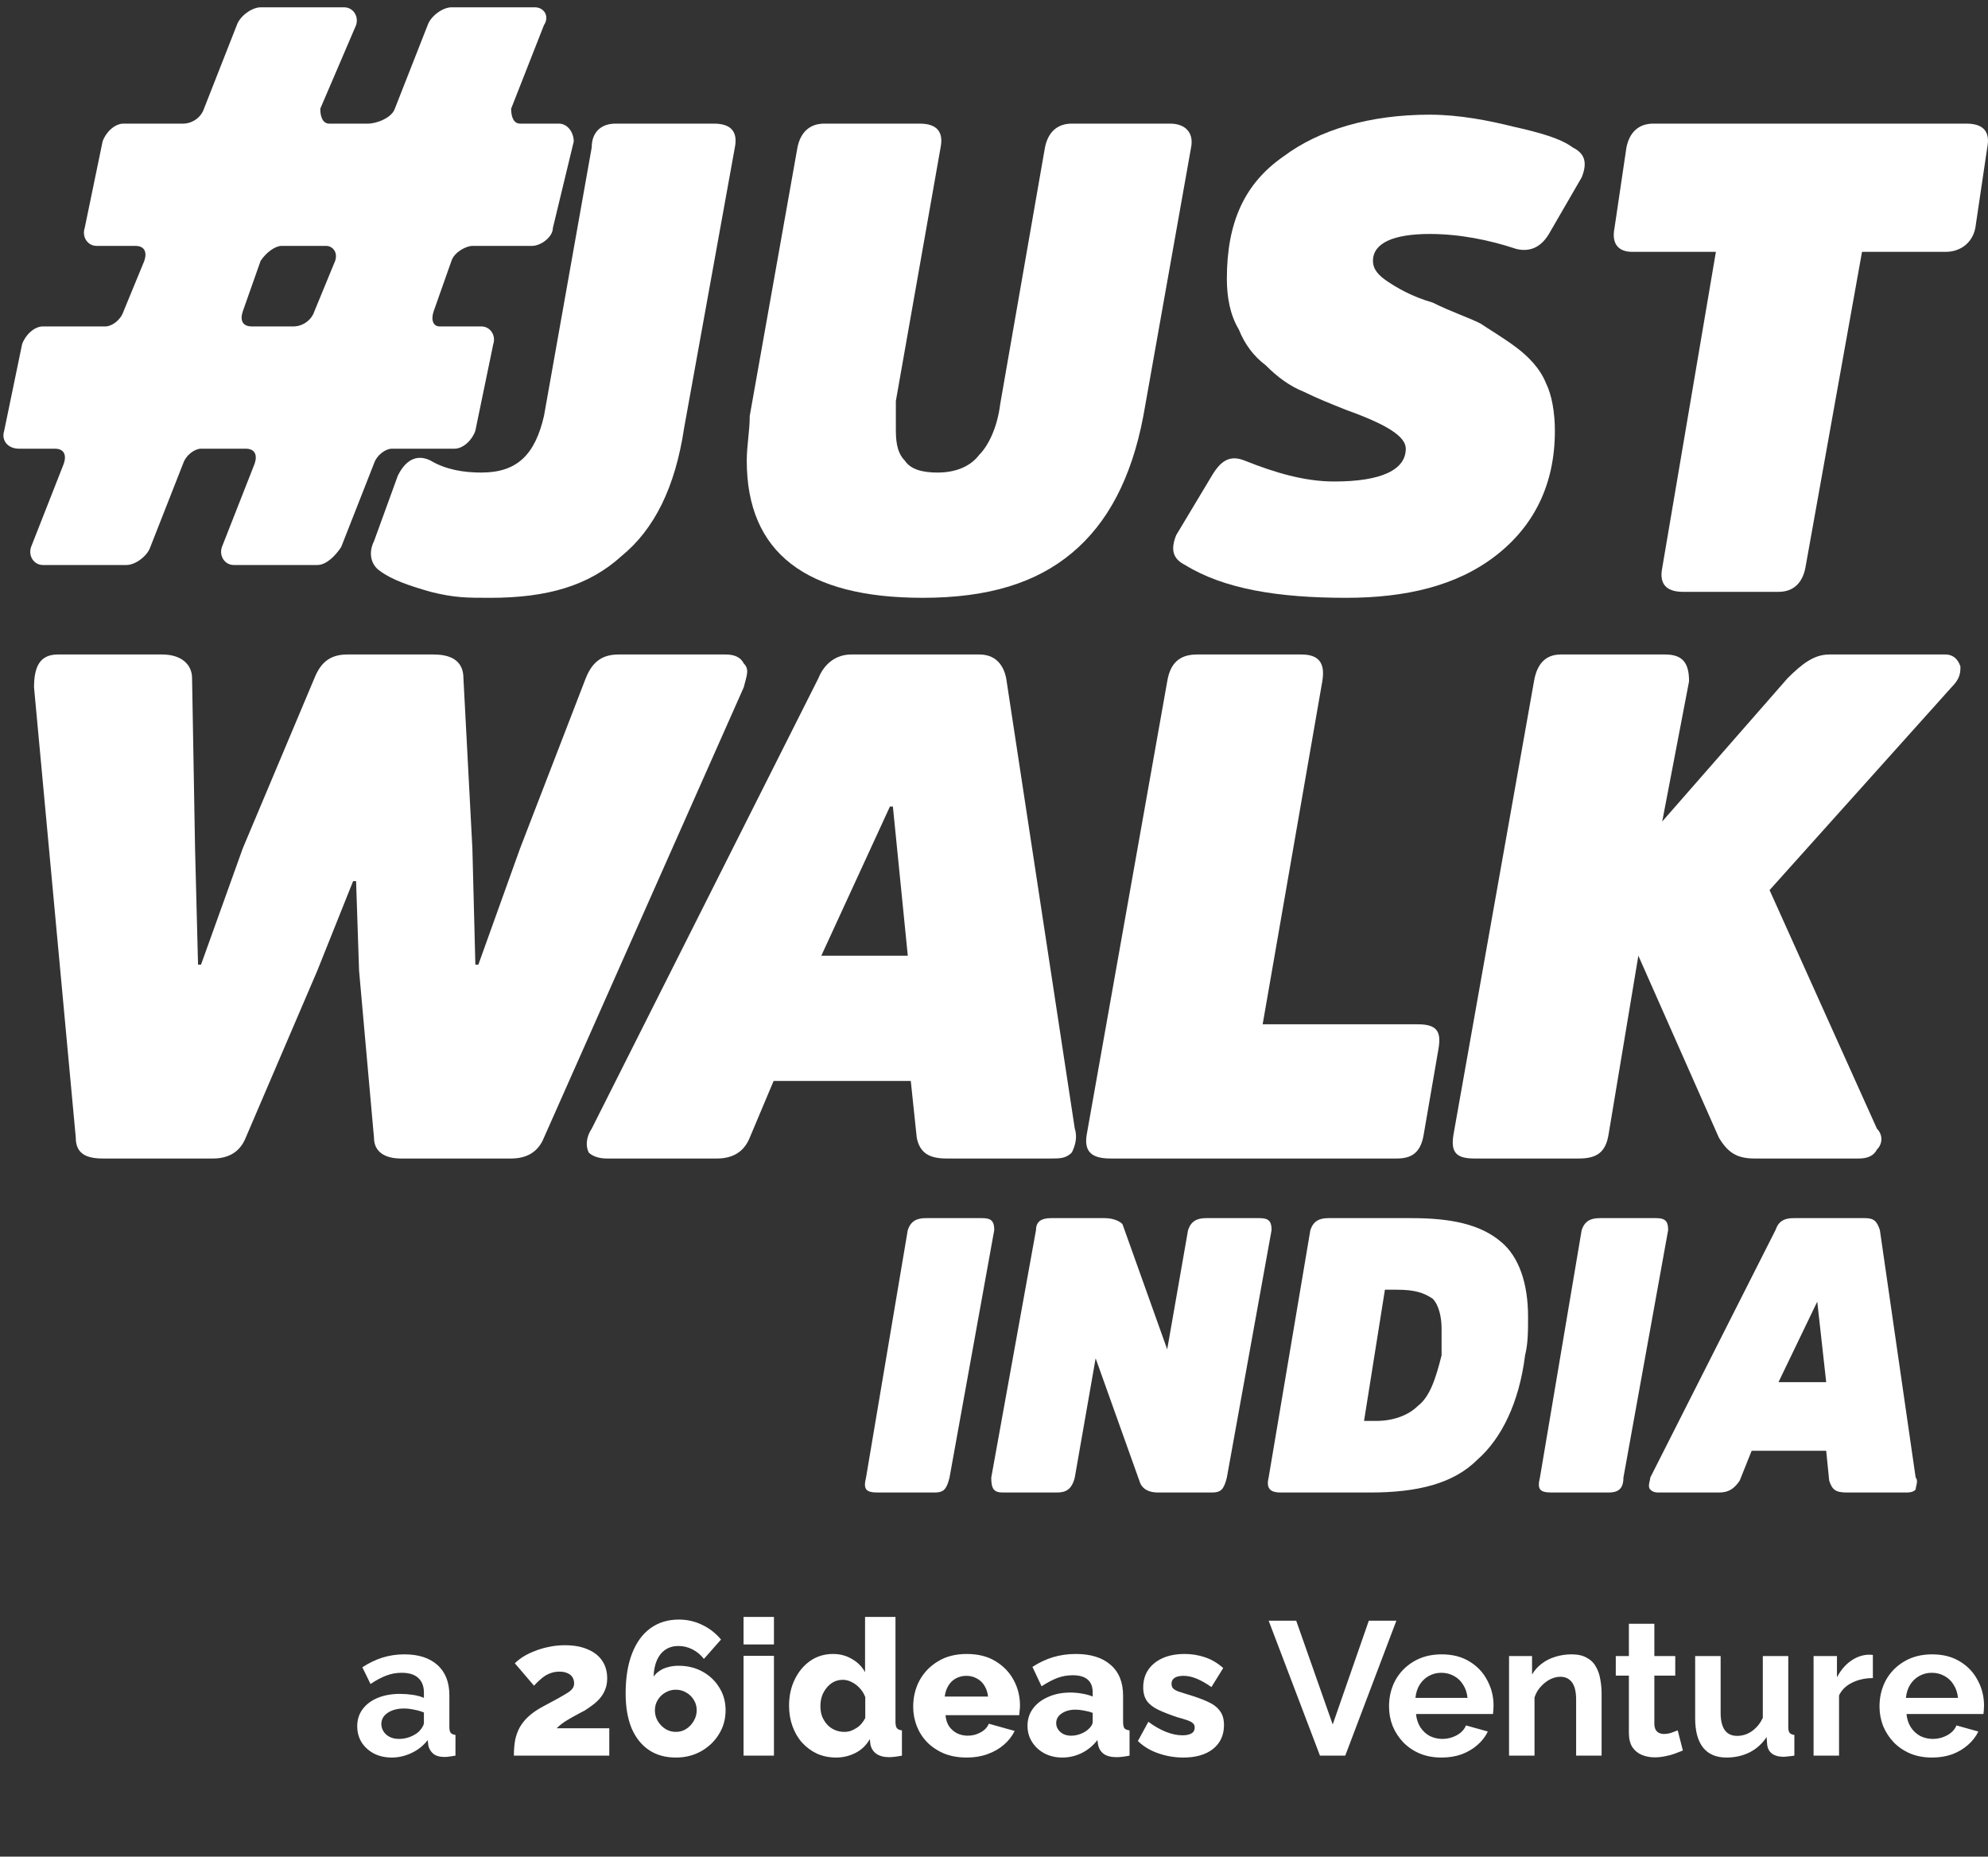 <svg width="136" height="127" viewBox="0 0 136 127" fill="none" xmlns="http://www.w3.org/2000/svg">
<rect x="0" y="0" width="136" height="127" fill="#333333" stroke="none"/>
<path d="M59.245 101.072L62.101 84.14C62.305 83.528 62.713 83.324 63.325 83.324H67.201C67.814 83.324 68.017 83.528 68.017 84.14L64.957 101.072C64.754 101.888 64.549 102.092 63.938 102.092H60.061C59.245 102.092 59.041 101.888 59.245 101.072Z" fill="white"/>
<path d="M86.989 84.14L83.929 101.072C83.725 101.888 83.521 102.092 82.909 102.092H79.237C78.624 102.092 78.216 101.888 78.013 101.48L74.953 92.912L73.525 101.072C73.32 101.888 72.912 102.092 72.3 102.092H68.629C68.016 102.092 67.812 101.888 67.812 101.072L70.873 84.14C70.873 83.528 71.281 83.324 71.892 83.324H75.564C76.177 83.324 76.585 83.528 76.788 83.732L79.849 92.3L81.276 84.14C81.481 83.528 81.888 83.324 82.501 83.324H86.173C86.785 83.324 86.989 83.528 86.989 84.14Z" fill="white"/>
<path d="M95.559 88.22H94.743L93.315 97.196H94.131C95.355 97.196 96.375 96.788 96.987 96.176C97.803 95.564 98.211 94.34 98.619 92.708C98.619 91.892 98.619 91.28 98.619 90.872C98.619 90.056 98.415 89.24 98.007 88.832C97.395 88.424 96.783 88.22 95.559 88.22ZM93.723 102.092H87.603C86.991 102.092 86.583 101.888 86.787 101.072L89.643 84.14C89.847 83.528 90.255 83.324 90.867 83.324H96.579C99.231 83.324 101.271 83.732 102.699 84.956C103.923 85.976 104.535 87.812 104.535 90.056C104.535 91.076 104.535 91.892 104.331 92.708C103.923 95.972 102.699 98.42 101.067 99.848C99.435 101.48 96.987 102.092 93.723 102.092Z" fill="white"/>
<path d="M105.347 101.072L108.203 84.14C108.407 83.528 108.815 83.324 109.427 83.324H113.303C113.915 83.324 114.119 83.528 114.119 84.14L111.059 101.072C111.059 101.888 110.651 102.092 110.039 102.092H106.163C105.347 102.092 105.143 101.888 105.347 101.072Z" fill="white"/>
<path d="M121.667 94.544H124.931L124.319 89.036L121.667 94.544ZM122.687 83.324H127.583C128.195 83.324 128.399 83.528 128.603 84.14L131.051 101.072C131.255 101.276 131.051 101.684 131.051 101.888C130.847 102.092 130.643 102.092 130.235 102.092H126.359C125.543 102.092 125.339 101.888 125.135 101.276L124.931 99.236H119.831L119.015 101.276C118.607 101.888 118.199 102.092 117.587 102.092H113.507C113.303 102.092 113.099 102.092 112.895 101.888C112.691 101.684 112.895 101.276 112.895 101.072L121.463 84.14C121.667 83.528 122.075 83.324 122.687 83.324Z" fill="white"/>
<path d="M23.748 44.769H29.664C31.092 44.769 31.704 45.381 31.704 46.401L32.316 58.029L32.52 65.985H32.724L35.58 58.029L40.068 46.401C40.476 45.381 41.088 44.769 42.312 44.769H49.656C50.268 44.769 50.676 44.973 50.88 45.381C51.288 45.789 51.084 46.197 50.88 47.013L37.212 77.817C36.804 78.837 35.988 79.245 34.968 79.245H27.42C26.4 79.245 25.584 78.837 25.584 77.817L24.564 66.393L24.36 60.273H24.156L21.708 66.393L16.812 77.817C16.404 78.837 15.588 79.245 14.568 79.245H7.02C5.796 79.245 5.184 78.837 5.184 77.817L2.328 47.013C2.328 45.585 2.736 44.769 3.96 44.769H11.1C12.324 44.769 13.14 45.381 13.14 46.401L13.344 58.029L13.548 65.985H13.752L16.608 58.029L21.504 46.401C21.912 45.381 22.524 44.769 23.748 44.769Z" fill="white"/>
<path d="M56.187 65.373H62.103L61.083 55.173H60.879L56.187 65.373ZM58.227 44.769H66.999C68.019 44.769 68.631 45.381 68.835 46.401L73.527 77.204C73.731 77.817 73.527 78.428 73.323 78.837C72.915 79.245 72.507 79.245 71.895 79.245H64.755C63.531 79.245 62.919 78.837 62.715 77.817L62.307 73.941H52.923L51.291 77.817C50.883 78.837 50.067 79.245 49.047 79.245H41.499C40.887 79.245 40.479 79.04 40.275 78.837C40.071 78.428 40.071 77.817 40.479 77.204L55.983 46.401C56.391 45.381 57.207 44.769 58.227 44.769Z" fill="white"/>
<path d="M90.459 46.605L86.379 70.065H96.987C98.211 70.065 98.619 70.473 98.415 71.697L97.395 77.612C97.191 78.837 96.579 79.245 95.559 79.245H75.975C74.751 79.245 74.139 78.837 74.343 77.612L79.851 46.605C80.055 45.381 80.667 44.769 81.891 44.769H89.031C90.255 44.769 90.663 45.381 90.459 46.605Z" fill="white"/>
<path d="M113.713 56.193L122.281 46.401C123.301 45.381 124.117 44.769 125.137 44.769H133.093C133.501 44.769 133.909 44.973 134.113 45.585C134.113 45.993 134.113 46.401 133.501 47.013L121.057 60.885L128.401 77.204C128.809 77.612 128.809 78.225 128.401 78.632C128.197 79.04 127.789 79.245 127.177 79.245H120.037C118.813 79.245 118.201 78.837 117.589 77.817L112.081 65.373L110.041 77.612C109.837 78.837 109.225 79.245 108.001 79.245H100.861C99.637 79.245 99.229 78.837 99.433 77.612L104.941 46.605C105.145 45.381 105.757 44.769 106.777 44.769H113.917C115.141 44.769 115.549 45.381 115.549 46.605L113.713 56.193Z" fill="white"/>
<path d="M37.215 28.448L40.479 10.088C40.479 9.068 41.091 8.456 42.111 8.456H48.843C50.067 8.456 50.475 9.068 50.271 10.088L46.803 29.264C46.191 33.344 44.763 36.2 42.519 38.036C40.275 40.076 37.419 40.892 33.543 40.892C31.911 40.892 31.095 40.892 29.463 40.484C28.035 40.076 26.811 39.668 25.995 39.056C25.383 38.648 25.179 37.832 25.587 37.016L27.219 32.528C27.831 31.304 28.647 31.1 29.463 31.508C30.483 32.12 31.707 32.324 32.931 32.324C35.379 32.324 36.603 31.1 37.215 28.448Z" fill="white"/>
<path d="M63.122 40.892C55.166 40.892 51.086 37.832 51.086 31.508C51.086 30.488 51.29 29.468 51.29 28.448L54.554 10.088C54.758 9.068 55.37 8.456 56.39 8.456H62.918C64.142 8.456 64.55 9.068 64.346 10.088L61.286 27.428C61.286 28.04 61.286 28.856 61.286 29.468C61.286 30.488 61.49 31.1 61.898 31.508C62.306 32.12 63.122 32.324 64.142 32.324C65.366 32.324 66.386 31.916 66.998 31.1C67.61 30.488 68.222 29.264 68.426 27.632L71.486 10.088C71.69 9.068 72.302 8.456 73.322 8.456H80.054C81.074 8.456 81.686 9.068 81.482 10.088L78.218 28.448C77.402 32.732 75.77 35.792 73.322 37.832C70.874 39.872 67.61 40.892 63.122 40.892Z" fill="white"/>
<path d="M106.37 29.468C106.37 33.14 104.942 35.996 102.29 38.036C99.638 40.076 96.17 40.892 92.09 40.892C87.398 40.892 83.726 40.28 81.074 38.648C80.258 38.24 80.054 37.628 80.462 36.608L82.91 32.528C83.522 31.508 84.134 31.1 85.154 31.508C87.194 32.324 89.234 32.936 91.274 32.936C94.538 32.936 96.17 32.12 96.17 30.692C96.17 29.876 94.946 29.06 92.09 28.04C91.07 27.632 90.05 27.224 89.234 26.816C88.214 26.408 87.398 25.796 86.582 24.98C85.766 24.368 85.154 23.552 84.746 22.532C84.134 21.512 83.93 20.288 83.93 19.064C83.93 15.188 85.154 12.536 87.806 10.7C90.254 8.864 93.722 7.844 97.802 7.844C99.842 7.844 101.882 8.252 103.514 8.66C105.35 9.068 106.778 9.476 107.594 10.088C108.41 10.496 108.614 11.108 108.206 12.128L105.962 16.004C105.35 17.024 104.534 17.228 103.718 17.024C101.882 16.412 99.842 16.004 97.802 16.004C95.354 16.004 93.926 16.616 93.926 17.84C93.926 18.452 94.334 18.86 94.946 19.268C95.558 19.676 96.578 20.288 98.006 20.696C99.23 21.308 100.454 21.716 101.27 22.124C101.882 22.532 102.902 23.144 103.718 23.756C104.534 24.368 105.35 25.184 105.758 26.204C106.166 27.02 106.37 28.244 106.37 29.468Z" fill="white"/>
<path d="M110.449 15.596L111.265 10.088C111.469 9.068 112.081 8.456 113.101 8.456H134.521C135.745 8.456 136.153 9.068 135.949 10.088L135.133 15.596C134.929 16.616 134.113 17.228 133.093 17.228H127.381L123.505 38.852C123.301 39.872 122.689 40.484 121.669 40.484H115.141C113.917 40.484 113.509 39.872 113.713 38.852L117.385 17.228H111.673C110.653 17.228 110.245 16.616 110.449 15.596Z" fill="white"/>
<path d="M19.258 16.82C18.85 16.82 18.238 17.228 17.83 17.84L16.606 21.308C16.402 21.92 16.606 22.328 17.218 22.328H20.074C20.686 22.328 21.298 21.92 21.502 21.308L22.93 17.84C23.134 17.228 22.726 16.82 22.318 16.82H19.258ZM6.61 16.82C5.998 16.82 5.59 16.208 5.794 15.596L7.018 9.68C7.222 9.068 7.834 8.456 8.446 8.456H12.526C13.138 8.456 13.75 8.048 13.954 7.436L16.198 1.724C16.402 1.112 17.218 0.5 17.83 0.5H23.542C24.154 0.5 24.562 1.112 24.358 1.724L21.91 7.436C21.91 8.048 22.114 8.456 22.522 8.456H25.174C25.786 8.456 26.806 8.048 27.01 7.436L29.254 1.724C29.458 1.112 30.274 0.5 30.886 0.5H36.598C37.21 0.5 37.618 1.112 37.21 1.724L34.966 7.436C34.966 8.048 35.17 8.456 35.578 8.456H38.23C38.842 8.456 39.25 9.068 39.25 9.68L37.822 15.596C37.822 16.208 37.006 16.82 36.394 16.82H32.314C31.906 16.82 31.09 17.228 30.886 17.84L29.662 21.308C29.458 21.92 29.662 22.328 30.07 22.328H32.926C33.538 22.328 33.946 22.94 33.742 23.552L32.518 29.468C32.314 30.08 31.702 30.692 31.09 30.692H26.806C26.398 30.692 25.786 31.1 25.582 31.712L23.338 37.424C22.93 38.036 22.318 38.648 21.706 38.648H15.994C15.382 38.648 14.974 38.036 15.178 37.424L17.422 31.712C17.626 31.1 17.422 30.692 16.81 30.692H13.75C13.342 30.692 12.73 31.1 12.526 31.712L10.282 37.424C10.078 38.036 9.262 38.648 8.65 38.648H2.938C2.326 38.648 1.918 38.036 2.122 37.424L4.366 31.712C4.57 31.1 4.366 30.692 3.754 30.692H1.306C0.49 30.692 0.082 30.08 0.286 29.468L1.51 23.552C1.714 22.94 2.326 22.328 2.938 22.328H7.222C7.63 22.328 8.242 21.92 8.446 21.308L9.874 17.84C10.078 17.228 9.874 16.82 9.262 16.82H6.61Z" fill="white"/>
<path d="M24.438 118.076C24.438 117.634 24.559 117.249 24.802 116.919C25.053 116.581 25.399 116.321 25.841 116.139C26.284 115.957 26.791 115.866 27.363 115.866C27.648 115.866 27.939 115.888 28.233 115.931C28.528 115.975 28.784 116.044 29 116.139V115.775C29 115.342 28.87 115.008 28.61 114.774C28.359 114.54 27.982 114.423 27.48 114.423C27.107 114.423 26.752 114.488 26.413 114.618C26.076 114.748 25.72 114.939 25.348 115.19L24.788 114.046C25.239 113.752 25.698 113.531 26.166 113.383C26.643 113.236 27.142 113.162 27.662 113.162C28.632 113.162 29.386 113.405 29.924 113.89C30.47 114.376 30.742 115.069 30.742 115.97V118.141C30.742 118.323 30.773 118.453 30.834 118.531C30.903 118.609 31.011 118.657 31.159 118.674V120.091C31.003 120.117 30.86 120.139 30.73 120.156C30.608 120.174 30.504 120.182 30.418 120.182C30.071 120.182 29.806 120.104 29.625 119.948C29.451 119.792 29.343 119.602 29.299 119.376L29.261 119.025C28.966 119.407 28.598 119.701 28.155 119.909C27.713 120.117 27.263 120.221 26.803 120.221C26.353 120.221 25.945 120.13 25.581 119.948C25.226 119.758 24.945 119.502 24.736 119.181C24.537 118.852 24.438 118.484 24.438 118.076ZM28.675 118.427C28.771 118.323 28.849 118.219 28.91 118.115C28.97 118.011 29 117.916 29 117.829V117.14C28.793 117.054 28.567 116.989 28.325 116.945C28.082 116.893 27.852 116.867 27.636 116.867C27.185 116.867 26.812 116.967 26.517 117.166C26.232 117.357 26.088 117.613 26.088 117.933C26.088 118.107 26.136 118.271 26.232 118.427C26.327 118.583 26.465 118.709 26.648 118.804C26.829 118.9 27.046 118.947 27.297 118.947C27.558 118.947 27.813 118.9 28.064 118.804C28.316 118.7 28.52 118.575 28.675 118.427ZM35.155 120.091C35.155 119.684 35.186 119.32 35.246 118.999C35.316 118.679 35.424 118.388 35.571 118.128C35.727 117.86 35.931 117.613 36.182 117.387C36.442 117.153 36.767 116.932 37.157 116.724C37.565 116.508 37.903 116.326 38.171 116.178C38.449 116.022 38.67 115.892 38.834 115.788C38.999 115.684 39.112 115.585 39.172 115.489C39.242 115.385 39.276 115.273 39.276 115.151C39.276 114.987 39.237 114.844 39.159 114.722C39.081 114.601 38.969 114.51 38.821 114.449C38.674 114.38 38.492 114.345 38.275 114.345C38.102 114.345 37.937 114.367 37.781 114.41C37.625 114.454 37.474 114.519 37.326 114.605C37.188 114.692 37.053 114.796 36.923 114.917C36.793 115.03 36.663 115.16 36.533 115.307L35.22 113.773C35.368 113.626 35.554 113.479 35.779 113.331C36.013 113.184 36.278 113.054 36.572 112.941C36.867 112.82 37.188 112.725 37.534 112.655C37.89 112.577 38.258 112.538 38.639 112.538C39.263 112.538 39.788 112.634 40.212 112.824C40.646 113.006 40.975 113.266 41.2 113.604C41.426 113.942 41.538 114.341 41.538 114.8C41.538 115.095 41.491 115.355 41.395 115.58C41.309 115.797 41.192 115.992 41.044 116.165C40.897 116.339 40.728 116.495 40.537 116.633C40.355 116.772 40.173 116.898 39.991 117.01C39.783 117.114 39.588 117.218 39.406 117.322C39.224 117.418 39.055 117.513 38.899 117.608C38.743 117.695 38.596 117.79 38.457 117.894C38.327 117.99 38.202 118.098 38.08 118.219H41.681V120.091H35.155ZM49.638 116.984C49.638 117.591 49.487 118.137 49.183 118.622C48.889 119.108 48.481 119.498 47.961 119.792C47.45 120.078 46.874 120.221 46.232 120.221C45.513 120.221 44.898 120.048 44.386 119.701C43.875 119.355 43.481 118.856 43.203 118.206C42.935 117.548 42.8 116.759 42.8 115.84C42.8 114.766 42.948 113.851 43.242 113.097C43.537 112.343 43.953 111.771 44.49 111.381C45.036 110.983 45.686 110.783 46.44 110.783C47.012 110.783 47.545 110.905 48.039 111.147C48.533 111.381 48.962 111.715 49.326 112.148L48.156 113.474C47.94 113.197 47.68 112.98 47.376 112.824C47.073 112.668 46.748 112.59 46.401 112.59C46.072 112.59 45.782 112.673 45.53 112.837C45.279 113.002 45.084 113.24 44.945 113.552C44.807 113.864 44.729 114.241 44.711 114.683C44.833 114.519 44.976 114.384 45.14 114.28C45.305 114.168 45.496 114.085 45.712 114.033C45.929 113.973 46.163 113.942 46.414 113.942C47.03 113.942 47.58 114.077 48.065 114.345C48.551 114.614 48.932 114.978 49.209 115.437C49.495 115.888 49.638 116.404 49.638 116.984ZM46.232 118.466C46.492 118.466 46.726 118.401 46.934 118.271C47.151 118.133 47.324 117.951 47.454 117.725C47.593 117.5 47.662 117.253 47.662 116.984C47.662 116.724 47.597 116.49 47.467 116.282C47.337 116.066 47.164 115.897 46.947 115.775C46.731 115.645 46.492 115.58 46.232 115.58C45.972 115.58 45.734 115.645 45.517 115.775C45.301 115.897 45.127 116.066 44.997 116.282C44.867 116.49 44.802 116.729 44.802 116.997C44.802 117.257 44.867 117.5 44.997 117.725C45.136 117.951 45.314 118.133 45.53 118.271C45.747 118.401 45.981 118.466 46.232 118.466ZM50.866 120.091V113.266H52.946V120.091H50.866ZM50.866 112.486V110.601H52.946V112.486H50.866ZM53.98 116.672C53.98 116.005 54.109 115.407 54.37 114.878C54.63 114.341 54.985 113.916 55.435 113.604C55.886 113.292 56.406 113.136 56.995 113.136C57.472 113.136 57.906 113.253 58.295 113.487C58.685 113.713 58.98 114.012 59.179 114.384V110.601H61.26V117.777C61.26 117.985 61.294 118.133 61.364 118.219C61.433 118.297 61.545 118.345 61.702 118.362V120.091C61.337 120.161 61.043 120.195 60.818 120.195C60.462 120.195 60.172 120.117 59.947 119.961C59.73 119.805 59.596 119.589 59.544 119.311L59.505 118.96C59.262 119.385 58.932 119.701 58.517 119.909C58.1 120.117 57.663 120.221 57.203 120.221C56.736 120.221 56.302 120.135 55.904 119.961C55.514 119.779 55.171 119.528 54.877 119.207C54.59 118.887 54.37 118.51 54.214 118.076C54.057 117.643 53.98 117.175 53.98 116.672ZM59.193 117.517V116.087C59.106 115.853 58.98 115.65 58.816 115.476C58.66 115.303 58.477 115.164 58.27 115.06C58.07 114.956 57.867 114.904 57.658 114.904C57.433 114.904 57.225 114.952 57.035 115.047C56.852 115.143 56.692 115.277 56.553 115.45C56.415 115.615 56.306 115.806 56.228 116.022C56.159 116.239 56.124 116.469 56.124 116.711C56.124 116.963 56.163 117.197 56.242 117.413C56.328 117.621 56.445 117.808 56.593 117.972C56.74 118.128 56.913 118.25 57.112 118.336C57.312 118.423 57.529 118.466 57.763 118.466C57.91 118.466 58.053 118.445 58.191 118.401C58.33 118.349 58.46 118.284 58.581 118.206C58.712 118.128 58.828 118.029 58.932 117.907C59.036 117.786 59.123 117.656 59.193 117.517ZM66.138 120.221C65.558 120.221 65.042 120.13 64.591 119.948C64.141 119.758 63.755 119.502 63.434 119.181C63.122 118.861 62.884 118.492 62.719 118.076C62.555 117.652 62.472 117.21 62.472 116.75C62.472 116.092 62.615 115.494 62.901 114.956C63.196 114.41 63.616 113.973 64.162 113.643C64.708 113.305 65.367 113.136 66.138 113.136C66.91 113.136 67.564 113.301 68.101 113.63C68.647 113.96 69.063 114.393 69.349 114.93C69.635 115.459 69.778 116.035 69.778 116.659C69.778 116.781 69.77 116.902 69.752 117.023C69.744 117.136 69.735 117.236 69.726 117.322H64.682C64.708 117.626 64.791 117.881 64.929 118.089C65.077 118.297 65.263 118.458 65.488 118.57C65.714 118.674 65.952 118.726 66.203 118.726C66.515 118.726 66.806 118.653 67.074 118.505C67.352 118.358 67.542 118.159 67.646 117.907L69.414 118.401C69.241 118.757 68.994 119.073 68.673 119.35C68.361 119.619 67.989 119.831 67.555 119.987C67.131 120.143 66.658 120.221 66.138 120.221ZM64.63 116.048H67.594C67.56 115.762 67.477 115.515 67.347 115.307C67.217 115.091 67.044 114.926 66.827 114.813C66.611 114.692 66.372 114.631 66.112 114.631C65.844 114.631 65.601 114.692 65.384 114.813C65.176 114.926 65.007 115.091 64.877 115.307C64.747 115.515 64.665 115.762 64.63 116.048ZM70.292 118.05C70.292 117.6 70.418 117.205 70.669 116.867C70.92 116.529 71.267 116.265 71.709 116.074C72.151 115.875 72.658 115.775 73.23 115.775C73.507 115.775 73.78 115.801 74.049 115.853C74.318 115.897 74.552 115.962 74.751 116.048V115.749C74.751 115.377 74.638 115.091 74.413 114.891C74.188 114.692 73.845 114.592 73.386 114.592C73.005 114.592 72.645 114.657 72.307 114.787C71.978 114.917 71.627 115.104 71.254 115.346L70.63 114.02C71.081 113.726 71.549 113.505 72.034 113.357C72.528 113.21 73.048 113.136 73.594 113.136C74.617 113.136 75.41 113.383 75.973 113.877C76.545 114.363 76.831 115.069 76.831 115.996V117.777C76.831 117.985 76.861 118.133 76.922 118.219C76.991 118.297 77.108 118.345 77.273 118.362V120.091C77.1 120.126 76.935 120.152 76.779 120.169C76.632 120.187 76.502 120.195 76.389 120.195C75.999 120.195 75.7 120.117 75.492 119.961C75.293 119.805 75.167 119.593 75.115 119.324L75.076 119.025C74.773 119.415 74.409 119.714 73.984 119.922C73.568 120.122 73.13 120.221 72.671 120.221C72.22 120.221 71.813 120.126 71.449 119.935C71.094 119.745 70.812 119.485 70.604 119.155C70.396 118.826 70.292 118.458 70.292 118.05ZM74.426 118.31C74.521 118.232 74.599 118.146 74.66 118.05C74.721 117.955 74.751 117.864 74.751 117.777V117.166C74.578 117.097 74.383 117.045 74.166 117.01C73.958 116.967 73.763 116.945 73.581 116.945C73.2 116.945 72.883 117.032 72.632 117.205C72.381 117.37 72.255 117.591 72.255 117.868C72.255 118.024 72.298 118.167 72.385 118.297C72.472 118.427 72.589 118.531 72.736 118.609C72.892 118.687 73.074 118.726 73.282 118.726C73.49 118.726 73.698 118.687 73.906 118.609C74.114 118.531 74.287 118.432 74.426 118.31ZM80.951 120.221C80.371 120.221 79.803 120.126 79.248 119.935C78.694 119.745 78.226 119.463 77.844 119.09L78.559 117.777C78.975 118.081 79.378 118.31 79.768 118.466C80.167 118.622 80.54 118.7 80.886 118.7C81.155 118.7 81.363 118.657 81.51 118.57C81.658 118.484 81.731 118.349 81.731 118.167C81.731 118.037 81.688 117.938 81.601 117.868C81.515 117.79 81.38 117.721 81.198 117.66C81.025 117.6 80.808 117.535 80.548 117.465C80.028 117.292 79.595 117.123 79.248 116.958C78.902 116.794 78.642 116.594 78.468 116.36C78.295 116.118 78.208 115.806 78.208 115.424C78.208 114.965 78.321 114.566 78.546 114.228C78.78 113.882 79.11 113.613 79.534 113.422C79.959 113.232 80.466 113.136 81.055 113.136C81.523 113.136 81.978 113.21 82.42 113.357C82.871 113.505 83.291 113.752 83.681 114.098L82.875 115.398C82.485 115.13 82.139 114.935 81.835 114.813C81.532 114.692 81.237 114.631 80.951 114.631C80.804 114.631 80.67 114.649 80.548 114.683C80.427 114.718 80.327 114.779 80.249 114.865C80.18 114.943 80.145 115.047 80.145 115.177C80.145 115.307 80.18 115.411 80.249 115.489C80.327 115.567 80.444 115.637 80.6 115.697C80.765 115.749 80.969 115.814 81.211 115.892C81.775 116.057 82.243 116.226 82.615 116.399C82.988 116.564 83.265 116.772 83.447 117.023C83.638 117.266 83.733 117.591 83.733 117.998C83.733 118.692 83.482 119.238 82.979 119.636C82.485 120.026 81.809 120.221 80.951 120.221ZM88.675 110.861L91.171 117.959L93.641 110.861H95.526L92.029 120.091H90.3L86.79 110.861H88.675ZM98.612 120.221C98.066 120.221 97.572 120.13 97.13 119.948C96.688 119.758 96.311 119.502 95.999 119.181C95.687 118.852 95.444 118.479 95.271 118.063C95.106 117.639 95.024 117.192 95.024 116.724C95.024 116.074 95.167 115.481 95.453 114.943C95.748 114.406 96.164 113.977 96.701 113.656C97.247 113.327 97.888 113.162 98.625 113.162C99.37 113.162 100.007 113.327 100.536 113.656C101.065 113.977 101.468 114.406 101.745 114.943C102.031 115.472 102.174 116.044 102.174 116.659C102.174 116.763 102.17 116.872 102.161 116.984C102.152 117.088 102.144 117.175 102.135 117.244H96.87C96.905 117.591 97.004 117.894 97.169 118.154C97.342 118.414 97.559 118.614 97.819 118.752C98.088 118.882 98.374 118.947 98.677 118.947C99.024 118.947 99.349 118.865 99.652 118.7C99.964 118.527 100.176 118.302 100.289 118.024L101.784 118.44C101.619 118.787 101.381 119.095 101.069 119.363C100.766 119.632 100.406 119.844 99.99 120C99.574 120.148 99.115 120.221 98.612 120.221ZM96.831 116.139H100.393C100.358 115.793 100.259 115.494 100.094 115.242C99.938 114.982 99.73 114.783 99.47 114.644C99.21 114.497 98.92 114.423 98.599 114.423C98.287 114.423 98.001 114.497 97.741 114.644C97.49 114.783 97.282 114.982 97.117 115.242C96.961 115.494 96.866 115.793 96.831 116.139ZM109.566 120.091H107.824V116.269C107.824 115.723 107.729 115.325 107.538 115.073C107.348 114.822 107.083 114.696 106.745 114.696C106.511 114.696 106.273 114.757 106.03 114.878C105.796 115 105.584 115.169 105.393 115.385C105.203 115.593 105.064 115.836 104.977 116.113V120.091H103.235V113.279H104.808V114.54C104.982 114.246 105.203 113.999 105.471 113.799C105.74 113.591 106.048 113.435 106.394 113.331C106.75 113.219 107.122 113.162 107.512 113.162C107.937 113.162 108.284 113.24 108.552 113.396C108.83 113.544 109.038 113.747 109.176 114.007C109.324 114.259 109.423 114.545 109.475 114.865C109.536 115.186 109.566 115.511 109.566 115.84V120.091ZM115.125 119.74C114.978 119.801 114.8 119.87 114.592 119.948C114.384 120.026 114.159 120.087 113.916 120.13C113.682 120.182 113.444 120.208 113.201 120.208C112.88 120.208 112.586 120.152 112.317 120.039C112.048 119.927 111.832 119.749 111.667 119.506C111.511 119.255 111.433 118.93 111.433 118.531V114.618H110.536V113.279H111.433V111.069H113.175V113.279H114.605V114.618H113.175V117.946C113.184 118.18 113.249 118.349 113.37 118.453C113.491 118.557 113.643 118.609 113.825 118.609C114.007 118.609 114.185 118.579 114.358 118.518C114.531 118.458 114.67 118.406 114.774 118.362L115.125 119.74ZM115.967 117.543V113.279H117.709V117.166C117.709 117.686 117.804 118.081 117.995 118.349C118.186 118.609 118.467 118.739 118.84 118.739C119.065 118.739 119.286 118.696 119.503 118.609C119.728 118.514 119.932 118.375 120.114 118.193C120.305 118.011 120.465 117.782 120.595 117.504V113.279H122.337V118.141C122.337 118.323 122.367 118.453 122.428 118.531C122.497 118.609 122.606 118.657 122.753 118.674V120.091C122.58 120.117 122.432 120.135 122.311 120.143C122.198 120.161 122.094 120.169 121.999 120.169C121.687 120.169 121.431 120.1 121.232 119.961C121.041 119.814 120.929 119.615 120.894 119.363L120.855 118.817C120.552 119.277 120.162 119.628 119.685 119.87C119.208 120.104 118.684 120.221 118.112 120.221C117.41 120.221 116.877 119.996 116.513 119.545C116.149 119.086 115.967 118.419 115.967 117.543ZM128.124 114.787C127.596 114.787 127.123 114.891 126.707 115.099C126.291 115.299 125.992 115.589 125.81 115.97V120.091H124.068V113.279H125.667V114.735C125.91 114.267 126.218 113.899 126.59 113.63C126.963 113.362 127.357 113.214 127.773 113.188C127.869 113.188 127.942 113.188 127.994 113.188C128.046 113.188 128.09 113.193 128.124 113.201V114.787ZM132.166 120.221C131.62 120.221 131.126 120.13 130.684 119.948C130.242 119.758 129.865 119.502 129.553 119.181C129.241 118.852 128.998 118.479 128.825 118.063C128.66 117.639 128.578 117.192 128.578 116.724C128.578 116.074 128.721 115.481 129.007 114.943C129.301 114.406 129.717 113.977 130.255 113.656C130.801 113.327 131.442 113.162 132.179 113.162C132.924 113.162 133.561 113.327 134.09 113.656C134.618 113.977 135.021 114.406 135.299 114.943C135.585 115.472 135.728 116.044 135.728 116.659C135.728 116.763 135.723 116.872 135.715 116.984C135.706 117.088 135.697 117.175 135.689 117.244H130.424C130.458 117.591 130.558 117.894 130.723 118.154C130.896 118.414 131.113 118.614 131.373 118.752C131.641 118.882 131.927 118.947 132.231 118.947C132.577 118.947 132.902 118.865 133.206 118.7C133.518 118.527 133.73 118.302 133.843 118.024L135.338 118.44C135.173 118.787 134.935 119.095 134.623 119.363C134.319 119.632 133.96 119.844 133.544 120C133.128 120.148 132.668 120.221 132.166 120.221ZM130.385 116.139H133.947C133.912 115.793 133.812 115.494 133.648 115.242C133.492 114.982 133.284 114.783 133.024 114.644C132.764 114.497 132.473 114.423 132.153 114.423C131.841 114.423 131.555 114.497 131.295 114.644C131.043 114.783 130.835 114.982 130.671 115.242C130.515 115.494 130.419 115.793 130.385 116.139Z" fill="white"/>
</svg>
